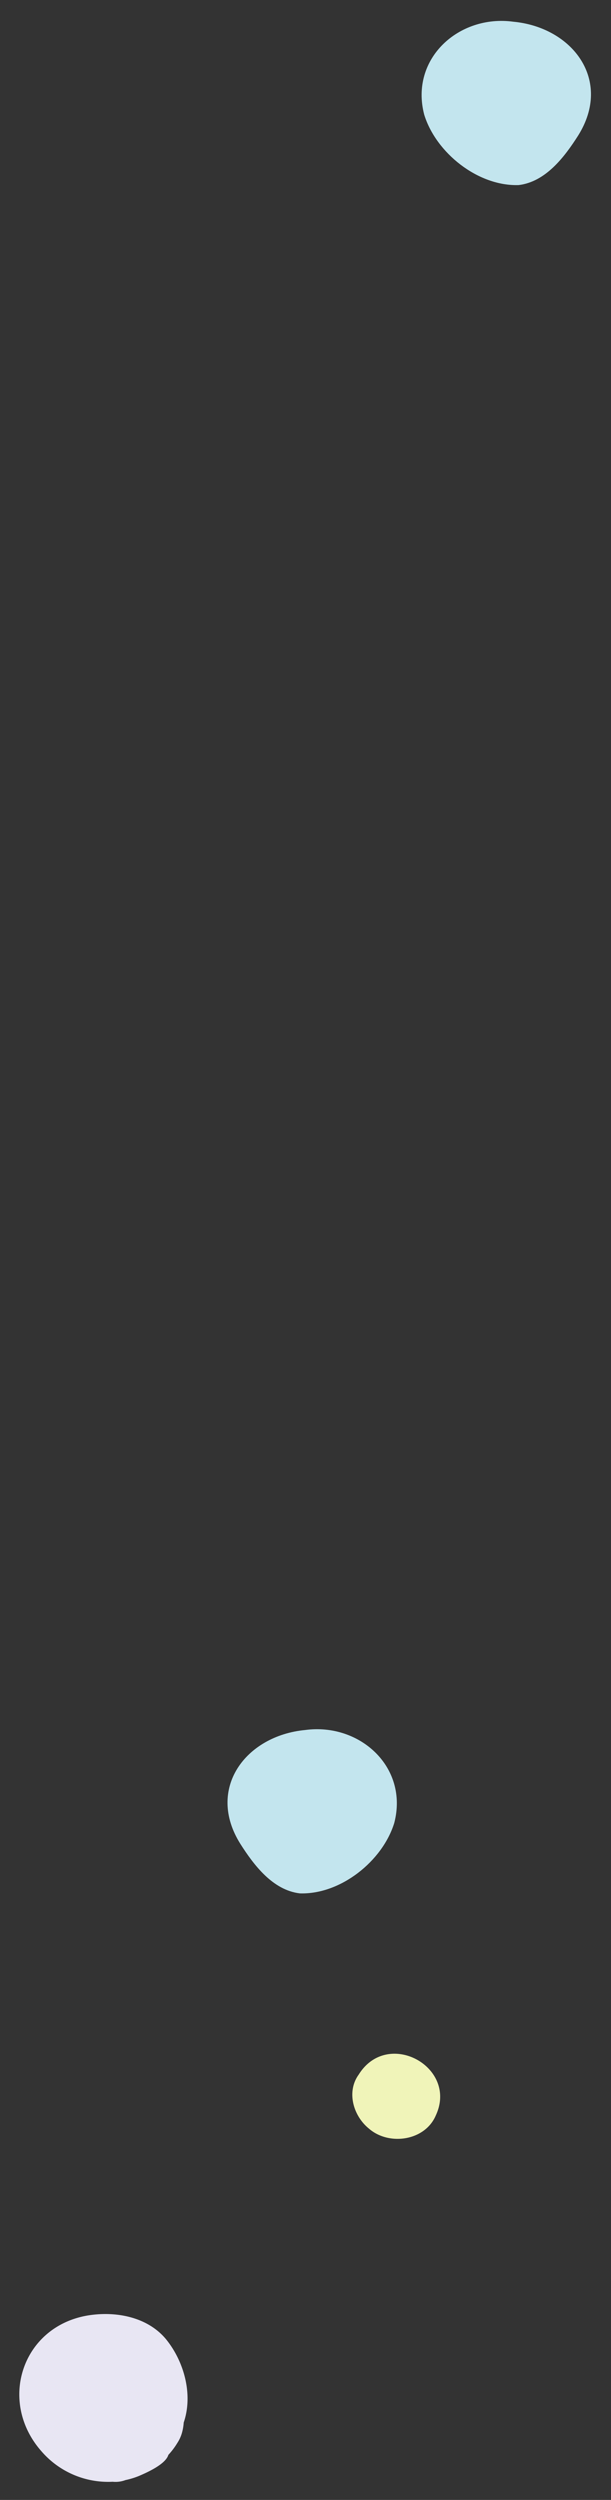 <svg xmlns="http://www.w3.org/2000/svg" width="134.135" height="548.007" viewBox="0 0 134.135 548.007">
  <rect x="0" y="0" width="134.135" height="548.007" fill="#333333" stroke="none"/>
  <g id="グループ_3549" data-name="グループ 3549" transform="translate(-1730.877 -3834.655)">
    <path id="パス_37983" data-name="パス 37983" d="M.112,16.026c-.852,5.907,3.332,11.309,7.1,15.425C16.928,41.913,30.425,36.458,35,24.172,39.664,13.048,33.072.1,20.4,0,11.627.323,2.145,7.327.112,16.026Z" transform="matrix(-0.259, -0.966, 0.966, -0.259, 1829.285, 3879.485)" fill="#c3e5ee"/>
    <g id="グループ_3403" data-name="グループ 3403" transform="matrix(0.259, -0.966, 0.966, 0.259, 1730.877, 4373.016)">
      <path id="パス_37971" data-name="パス 37971" d="M12.823,36.863a16.118,16.118,0,0,1-3.034-1.227c-2.191-.044-5.1-3.732-6.141-5.051a17.35,17.35,0,0,1-1.63-2.611A6.211,6.211,0,0,1,.937,25.352,19.346,19.346,0,0,1,3.353,8.506c8-12.055,25.206-11.236,31.343,2.07,2.558,5.617,3.167,12.7-.525,17.963-3.7,5.144-10.212,8.957-16.664,8.517a11.066,11.066,0,0,1-2.095.214A8.136,8.136,0,0,1,12.823,36.863Z" transform="translate(0 0)" fill="#e8e6f3"/>
      <path id="パス_37972" data-name="パス 37972" d="M.112,20.961C-.74,15.054,3.444,9.652,7.217,5.536,16.928-4.926,30.425.529,35,12.815c4.66,11.124-1.932,24.071-14.606,24.172C11.627,36.664,2.145,29.66.112,20.961Z" transform="translate(136.026 10.677)" fill="#c3e5ee"/>
      <path id="パス_37973" data-name="パス 37973" d="M7.48,19.147C1.468,18.3-1.664,10.94.9,5.706,2.695,1.675,7.4-1.181,11.746.483c10.846,3.3,7.689,18.831-2.413,18.831A10.669,10.669,0,0,1,7.48,19.147Z" transform="translate(89.373 53.924)" fill="#f0f4b9"/>
    </g>
  </g>
</svg>

